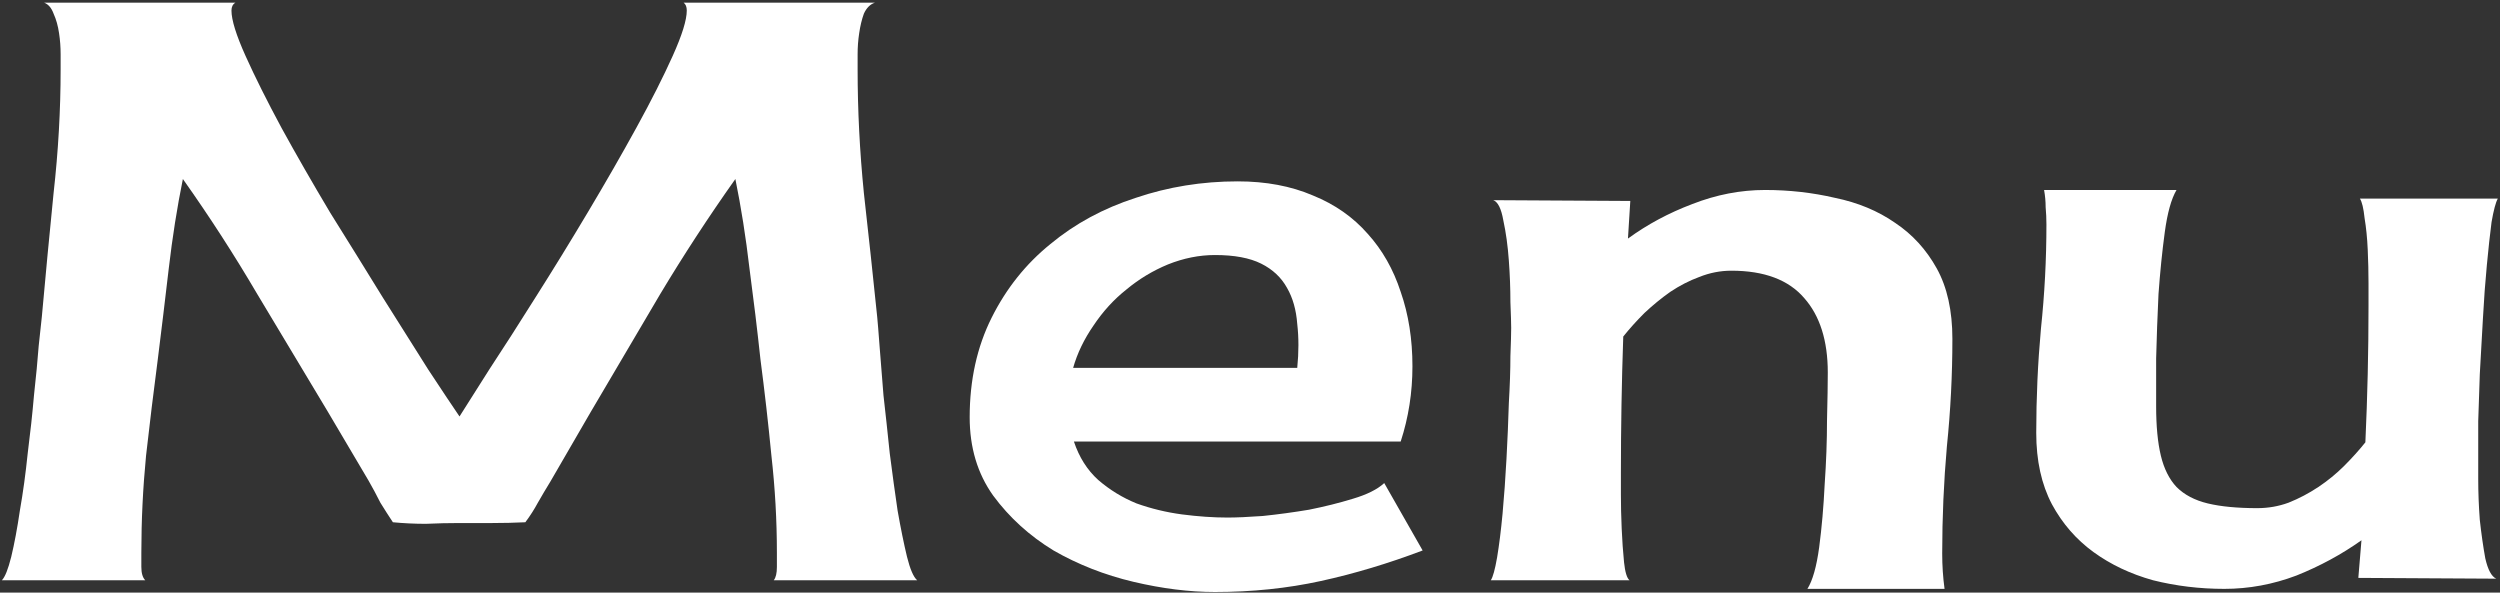 <svg width="405" height="96" viewBox="0 0 405 96" fill="none" xmlns="http://www.w3.org/2000/svg">
<rect x="0" y="0" width="405" height="96" fill="#333333" stroke="none"/>
<path d="M125.35 94C125.688 93.577 125.857 92.857 125.857 91.842C125.857 90.826 125.857 90.064 125.857 89.557C125.857 84.309 125.561 79.062 124.969 73.814C124.461 68.567 123.868 63.362 123.191 58.199C122.684 53.46 122.091 48.551 121.414 43.473C120.822 38.395 120.06 33.57 119.129 29C114.812 35.094 110.75 41.315 106.941 47.662C103.217 54.01 99.451 60.4 95.643 66.832L89.168 78.004C88.491 79.104 87.814 80.247 87.137 81.432C86.544 82.532 85.867 83.59 85.106 84.606C83.328 84.69 81.551 84.732 79.773 84.732C77.996 84.732 76.219 84.732 74.441 84.732C72.664 84.732 70.844 84.775 68.982 84.859C67.205 84.859 65.428 84.775 63.65 84.606C62.973 83.59 62.296 82.532 61.619 81.432C61.027 80.247 60.392 79.062 59.715 77.877L53.113 66.705C49.305 60.357 45.496 54.01 41.688 47.662C37.964 41.315 33.943 35.094 29.627 29C28.696 33.57 27.934 38.395 27.342 43.473C26.749 48.551 26.157 53.46 25.564 58.199C24.887 63.362 24.253 68.567 23.66 73.814C23.152 79.062 22.898 84.309 22.898 89.557C22.898 90.064 22.898 90.826 22.898 91.842C22.898 92.857 23.11 93.577 23.533 94H0.301C0.809 93.492 1.316 92.223 1.824 90.191C2.332 88.076 2.798 85.579 3.221 82.701C3.729 79.824 4.152 76.734 4.49 73.434C4.913 70.133 5.252 67.001 5.506 64.039C5.844 60.992 6.098 58.326 6.268 56.041C6.521 53.756 6.691 52.19 6.775 51.344C7.368 44.742 8.003 38.056 8.68 31.285C9.441 24.514 9.822 17.828 9.822 11.227C9.822 10.719 9.822 9.915 9.822 8.814C9.822 7.63 9.738 6.487 9.568 5.387C9.399 4.202 9.103 3.144 8.68 2.213C8.341 1.282 7.833 0.689 7.156 0.436H38.133C37.71 0.689 37.498 1.113 37.498 1.705C37.498 3.229 38.26 5.683 39.783 9.068C41.307 12.454 43.253 16.347 45.623 20.748C47.993 25.064 50.617 29.635 53.494 34.459C56.456 39.199 59.292 43.769 62 48.17C64.708 52.486 67.163 56.38 69.363 59.85C71.648 63.32 73.341 65.859 74.441 67.467C75.457 65.859 77.065 63.32 79.266 59.85C81.551 56.38 84.047 52.486 86.756 48.17C89.549 43.769 92.384 39.156 95.262 34.332C98.139 29.508 100.763 24.938 103.133 20.621C105.503 16.305 107.449 12.454 108.973 9.068C110.496 5.683 111.258 3.229 111.258 1.705C111.258 1.113 111.089 0.689 110.75 0.436H141.727C140.965 0.689 140.372 1.282 139.949 2.213C139.611 3.144 139.357 4.202 139.188 5.387C139.018 6.487 138.934 7.63 138.934 8.814C138.934 9.915 138.934 10.719 138.934 11.227C138.934 17.828 139.272 24.514 139.949 31.285C140.711 38.056 141.43 44.742 142.107 51.344C142.192 52.19 142.319 53.756 142.488 56.041C142.658 58.326 142.869 60.992 143.123 64.039C143.462 67.001 143.8 70.133 144.139 73.434C144.562 76.734 144.985 79.824 145.408 82.701C145.916 85.579 146.424 88.076 146.932 90.191C147.439 92.223 147.99 93.492 148.582 94H125.35Z" fill="white"/>
<path d="M196.824 95.904C192.677 95.904 188.276 95.354 183.621 94.254C178.966 93.154 174.65 91.461 170.672 89.176C166.779 86.806 163.52 83.844 160.896 80.289C158.357 76.734 157.088 72.503 157.088 67.594C157.088 61.585 158.273 56.21 160.643 51.471C163.012 46.731 166.186 42.753 170.164 39.537C174.142 36.236 178.755 33.74 184.002 32.047C189.249 30.27 194.751 29.381 200.506 29.381C205.076 29.381 209.139 30.143 212.693 31.666C216.248 33.105 219.21 35.178 221.58 37.887C223.95 40.51 225.727 43.642 226.912 47.281C228.182 50.921 228.816 54.941 228.816 59.342C228.816 63.574 228.182 67.636 226.912 71.529H173.973C174.819 74.068 176.131 76.142 177.908 77.75C179.77 79.358 181.844 80.628 184.129 81.559C186.499 82.405 188.953 82.997 191.492 83.336C194.116 83.674 196.57 83.844 198.855 83.844C200.294 83.844 202.199 83.759 204.568 83.59C207.023 83.336 209.52 82.997 212.059 82.574C214.598 82.066 216.967 81.474 219.168 80.797C221.453 80.12 223.146 79.273 224.246 78.258L230.467 89.176C224.881 91.292 219.38 92.942 213.963 94.127C208.546 95.312 202.833 95.904 196.824 95.904ZM196.824 41.315C194.285 41.315 191.746 41.822 189.207 42.838C186.753 43.853 184.51 45.208 182.479 46.9C180.447 48.508 178.67 50.455 177.146 52.74C175.623 54.941 174.523 57.226 173.846 59.596H210.154C210.408 57.057 210.408 54.687 210.154 52.486C209.985 50.201 209.435 48.255 208.504 46.647C207.573 44.954 206.176 43.642 204.314 42.711C202.452 41.78 199.956 41.315 196.824 41.315Z" fill="white"/>
<path d="M316.287 54.898C316.287 60.738 315.991 66.536 315.398 72.291C314.891 78.046 314.637 83.844 314.637 89.684C314.637 91.63 314.764 93.534 315.018 95.397H292.801C293.647 94.042 294.282 91.799 294.705 88.668C295.128 85.452 295.424 82.066 295.594 78.512C295.848 74.872 295.975 71.402 295.975 68.102C296.059 64.716 296.102 62.135 296.102 60.357C296.102 55.195 294.832 51.175 292.293 48.297C289.754 45.335 285.818 43.853 280.486 43.853C278.709 43.853 276.974 44.192 275.281 44.869C273.673 45.462 272.107 46.266 270.584 47.281C269.145 48.297 267.749 49.44 266.395 50.709C265.125 51.978 263.982 53.248 262.967 54.518C262.713 61.881 262.586 69.244 262.586 76.607C262.586 77.2 262.586 78.385 262.586 80.162C262.586 81.855 262.628 83.674 262.713 85.621C262.798 87.568 262.924 89.387 263.094 91.08C263.263 92.688 263.559 93.662 263.982 94H241.512C241.85 93.492 242.189 92.265 242.527 90.318C242.866 88.287 243.162 85.917 243.416 83.209C243.67 80.416 243.882 77.454 244.051 74.322C244.22 71.191 244.347 68.186 244.432 65.309C244.601 62.431 244.686 59.892 244.686 57.691C244.77 55.491 244.812 53.967 244.812 53.121C244.812 52.444 244.77 51.047 244.686 48.932C244.686 46.731 244.601 44.488 244.432 42.203C244.262 39.833 243.966 37.675 243.543 35.728C243.204 33.782 242.654 32.682 241.893 32.428L264.109 32.555L263.729 38.648C266.86 36.363 270.33 34.501 274.139 33.062C278.032 31.539 281.967 30.777 285.945 30.777C289.839 30.777 293.605 31.201 297.244 32.047C300.968 32.809 304.227 34.163 307.02 36.109C309.812 37.971 312.055 40.426 313.748 43.473C315.441 46.52 316.287 50.328 316.287 54.898Z" fill="white"/>
<path d="M404.646 32.174C404.308 32.766 403.969 34.036 403.631 35.982C403.377 37.929 403.123 40.257 402.869 42.965C402.615 45.589 402.404 48.466 402.234 51.598C402.065 54.729 401.896 57.734 401.727 60.611C401.642 63.404 401.557 65.943 401.473 68.228C401.473 70.429 401.473 72.037 401.473 73.053C401.473 73.899 401.473 75.422 401.473 77.623C401.473 79.739 401.557 81.939 401.727 84.225C401.98 86.51 402.277 88.583 402.615 90.445C403.038 92.307 403.631 93.408 404.393 93.746L382.049 93.619L382.557 87.525C379.34 89.811 375.828 91.715 372.02 93.238C368.211 94.677 364.318 95.397 360.34 95.397C356.362 95.397 352.511 94.931 348.787 94C345.148 92.984 341.932 91.461 339.139 89.43C336.346 87.398 334.103 84.817 332.41 81.686C330.717 78.469 329.871 74.618 329.871 70.133C329.871 64.462 330.125 58.834 330.633 53.248C331.225 47.662 331.521 42.034 331.521 36.363C331.521 35.432 331.479 34.501 331.395 33.57C331.395 32.639 331.31 31.708 331.141 30.777H352.596C351.749 32.216 351.115 34.501 350.691 37.633C350.268 40.764 349.93 44.107 349.676 47.662C349.507 51.217 349.38 54.687 349.295 58.072C349.295 61.373 349.295 63.954 349.295 65.816C349.295 69.033 349.549 71.699 350.057 73.814C350.564 75.93 351.411 77.623 352.596 78.893C353.865 80.162 355.558 81.051 357.674 81.559C359.79 82.066 362.456 82.32 365.672 82.32C367.449 82.32 369.142 82.024 370.75 81.432C372.443 80.755 374.051 79.908 375.574 78.893C377.098 77.877 378.494 76.734 379.764 75.465C381.033 74.195 382.176 72.926 383.191 71.656C383.361 67.932 383.488 64.251 383.572 60.611C383.657 56.972 383.699 53.29 383.699 49.566C383.699 48.805 383.699 47.578 383.699 45.885C383.699 44.107 383.657 42.288 383.572 40.426C383.488 38.564 383.318 36.871 383.064 35.348C382.895 33.74 382.641 32.682 382.303 32.174H404.646Z" fill="white"/>
</svg>
